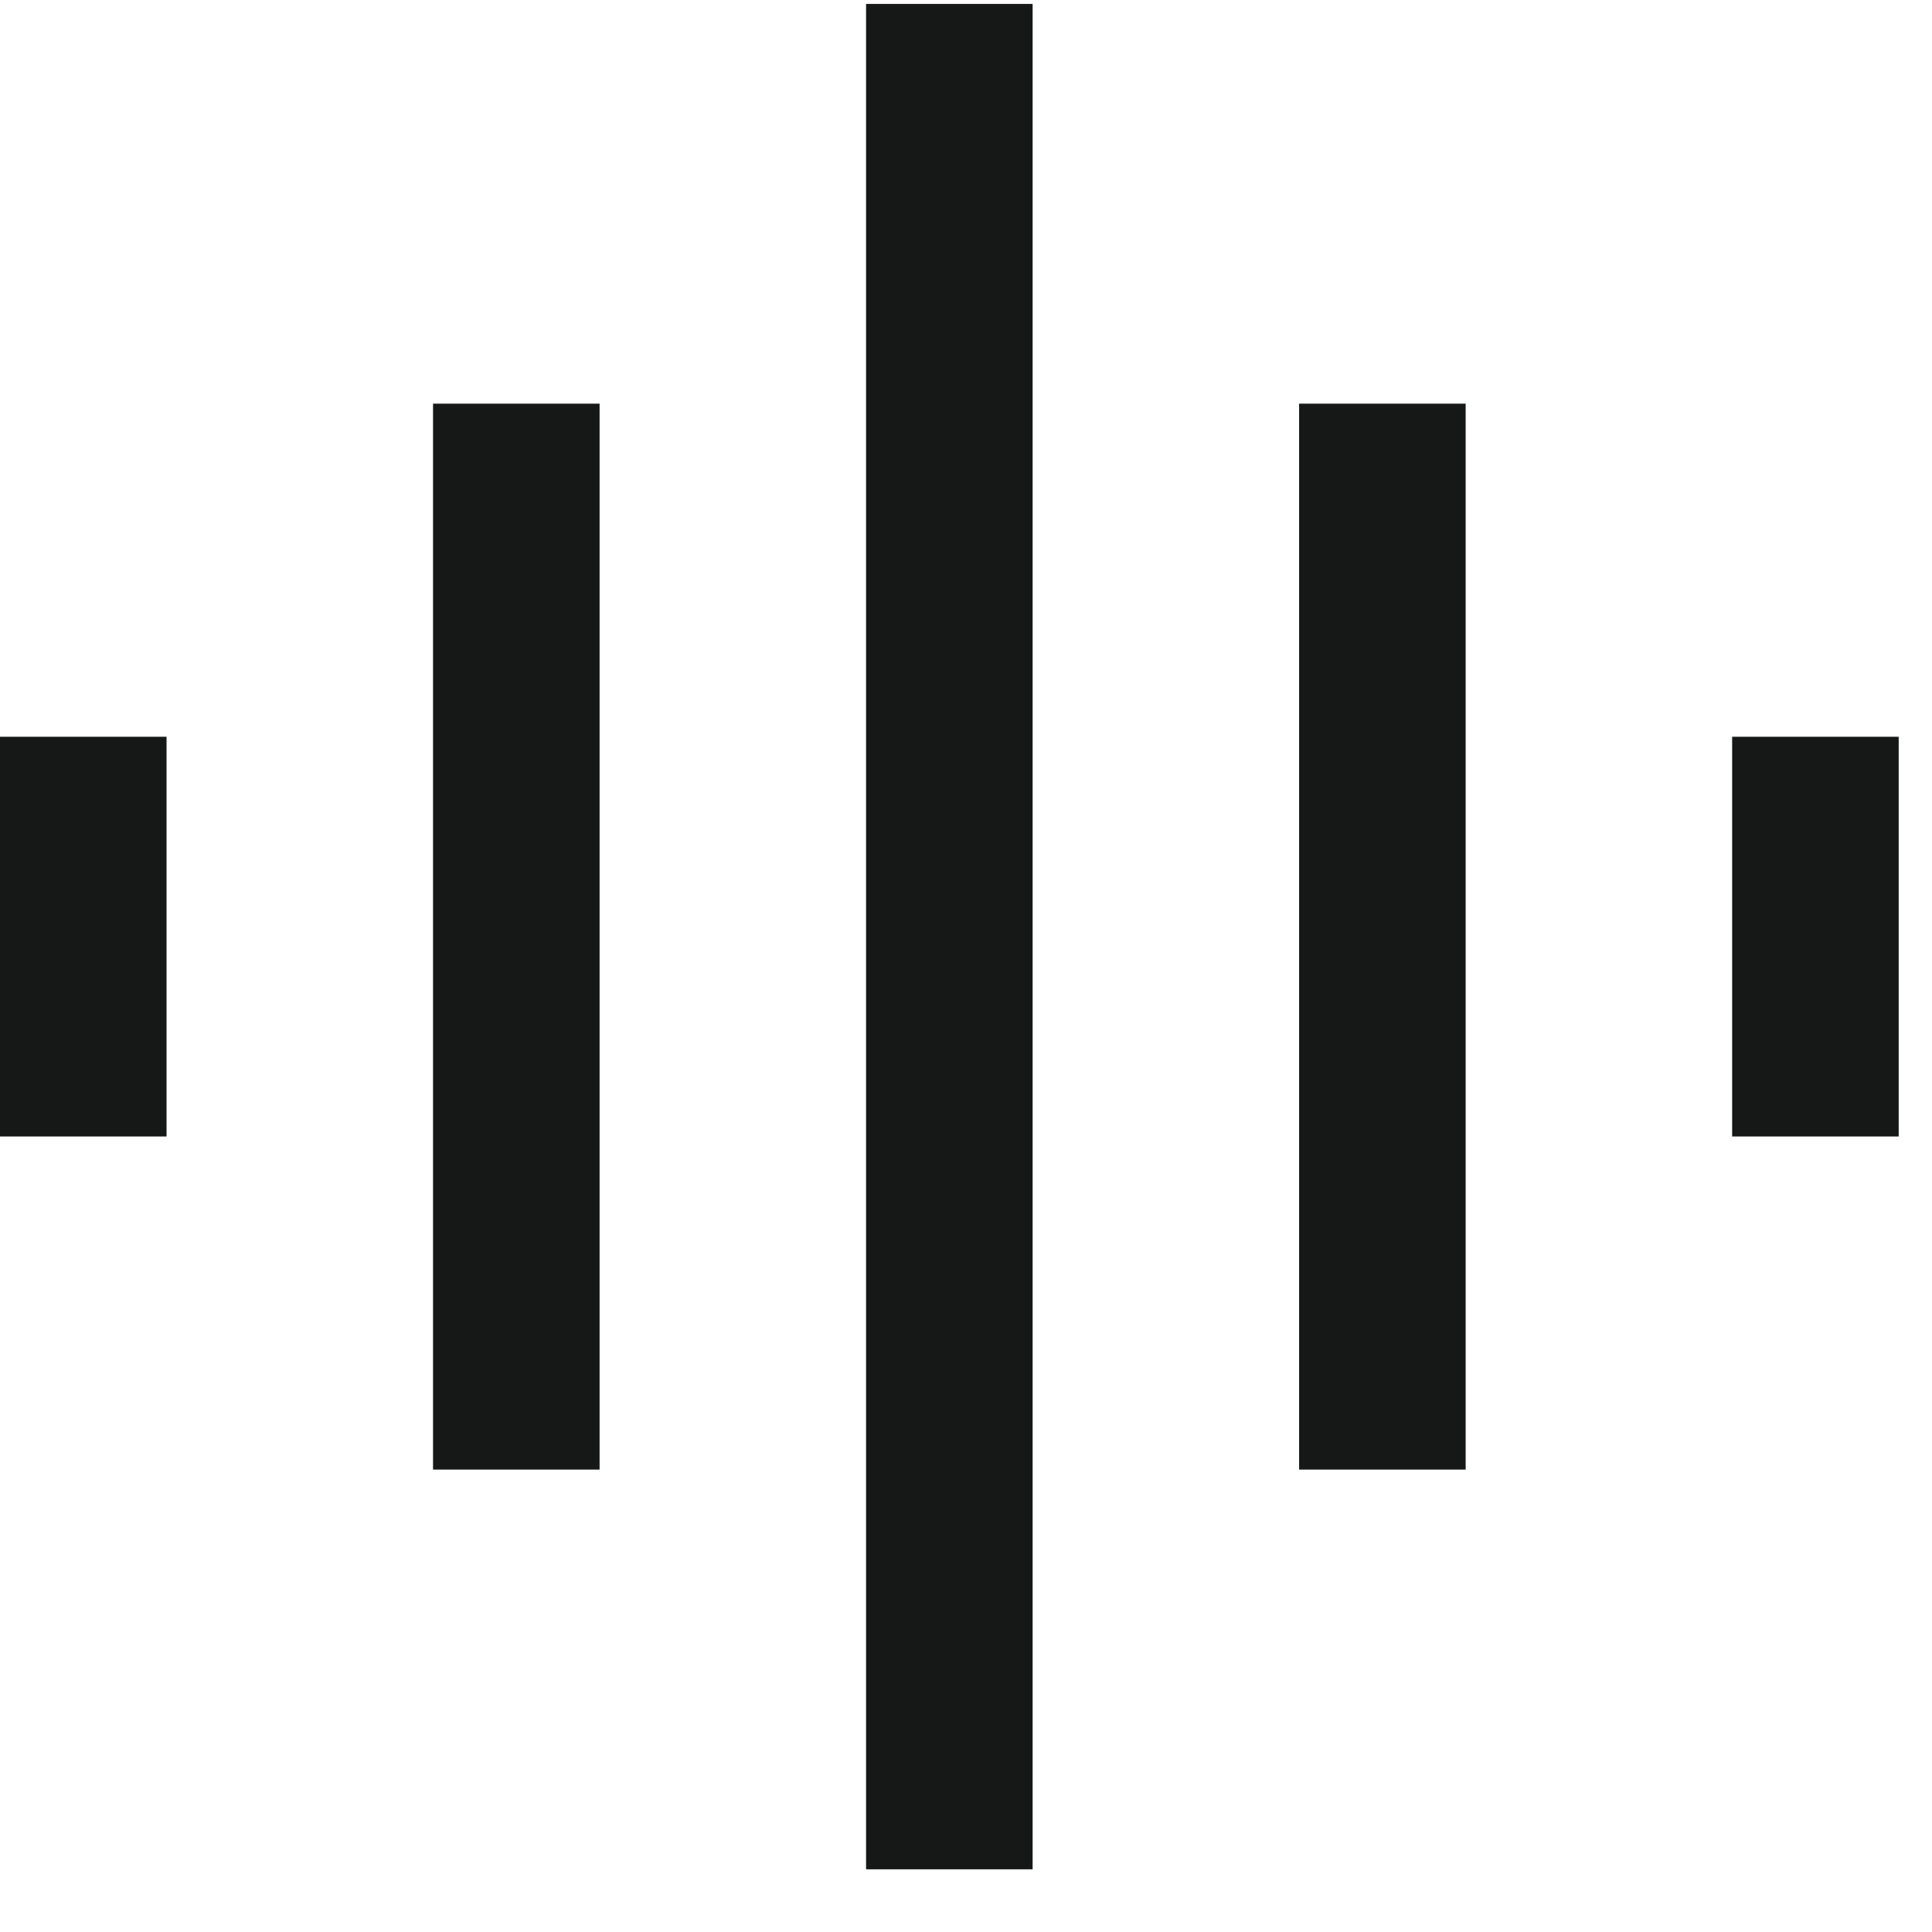 <svg xmlns="http://www.w3.org/2000/svg" fill="none" viewBox="0 0 29 29" height="29" width="29">
<path fill="#161818" d="M0 11.059H2.5V17.059H0V11.059Z"></path>
<path fill="#161818" d="M6.5 6.059H9V22.059H6.5V6.059Z"></path>
<path fill="#161818" d="M13 0.059H15.5V28.059H13V0.059Z"></path>
<path fill="#161818" d="M19.5 6.059H22V22.059H19.5V6.059Z"></path>
<path fill="#161818" d="M26 11.059H28.5V17.059H26V11.059Z"></path>
</svg>
